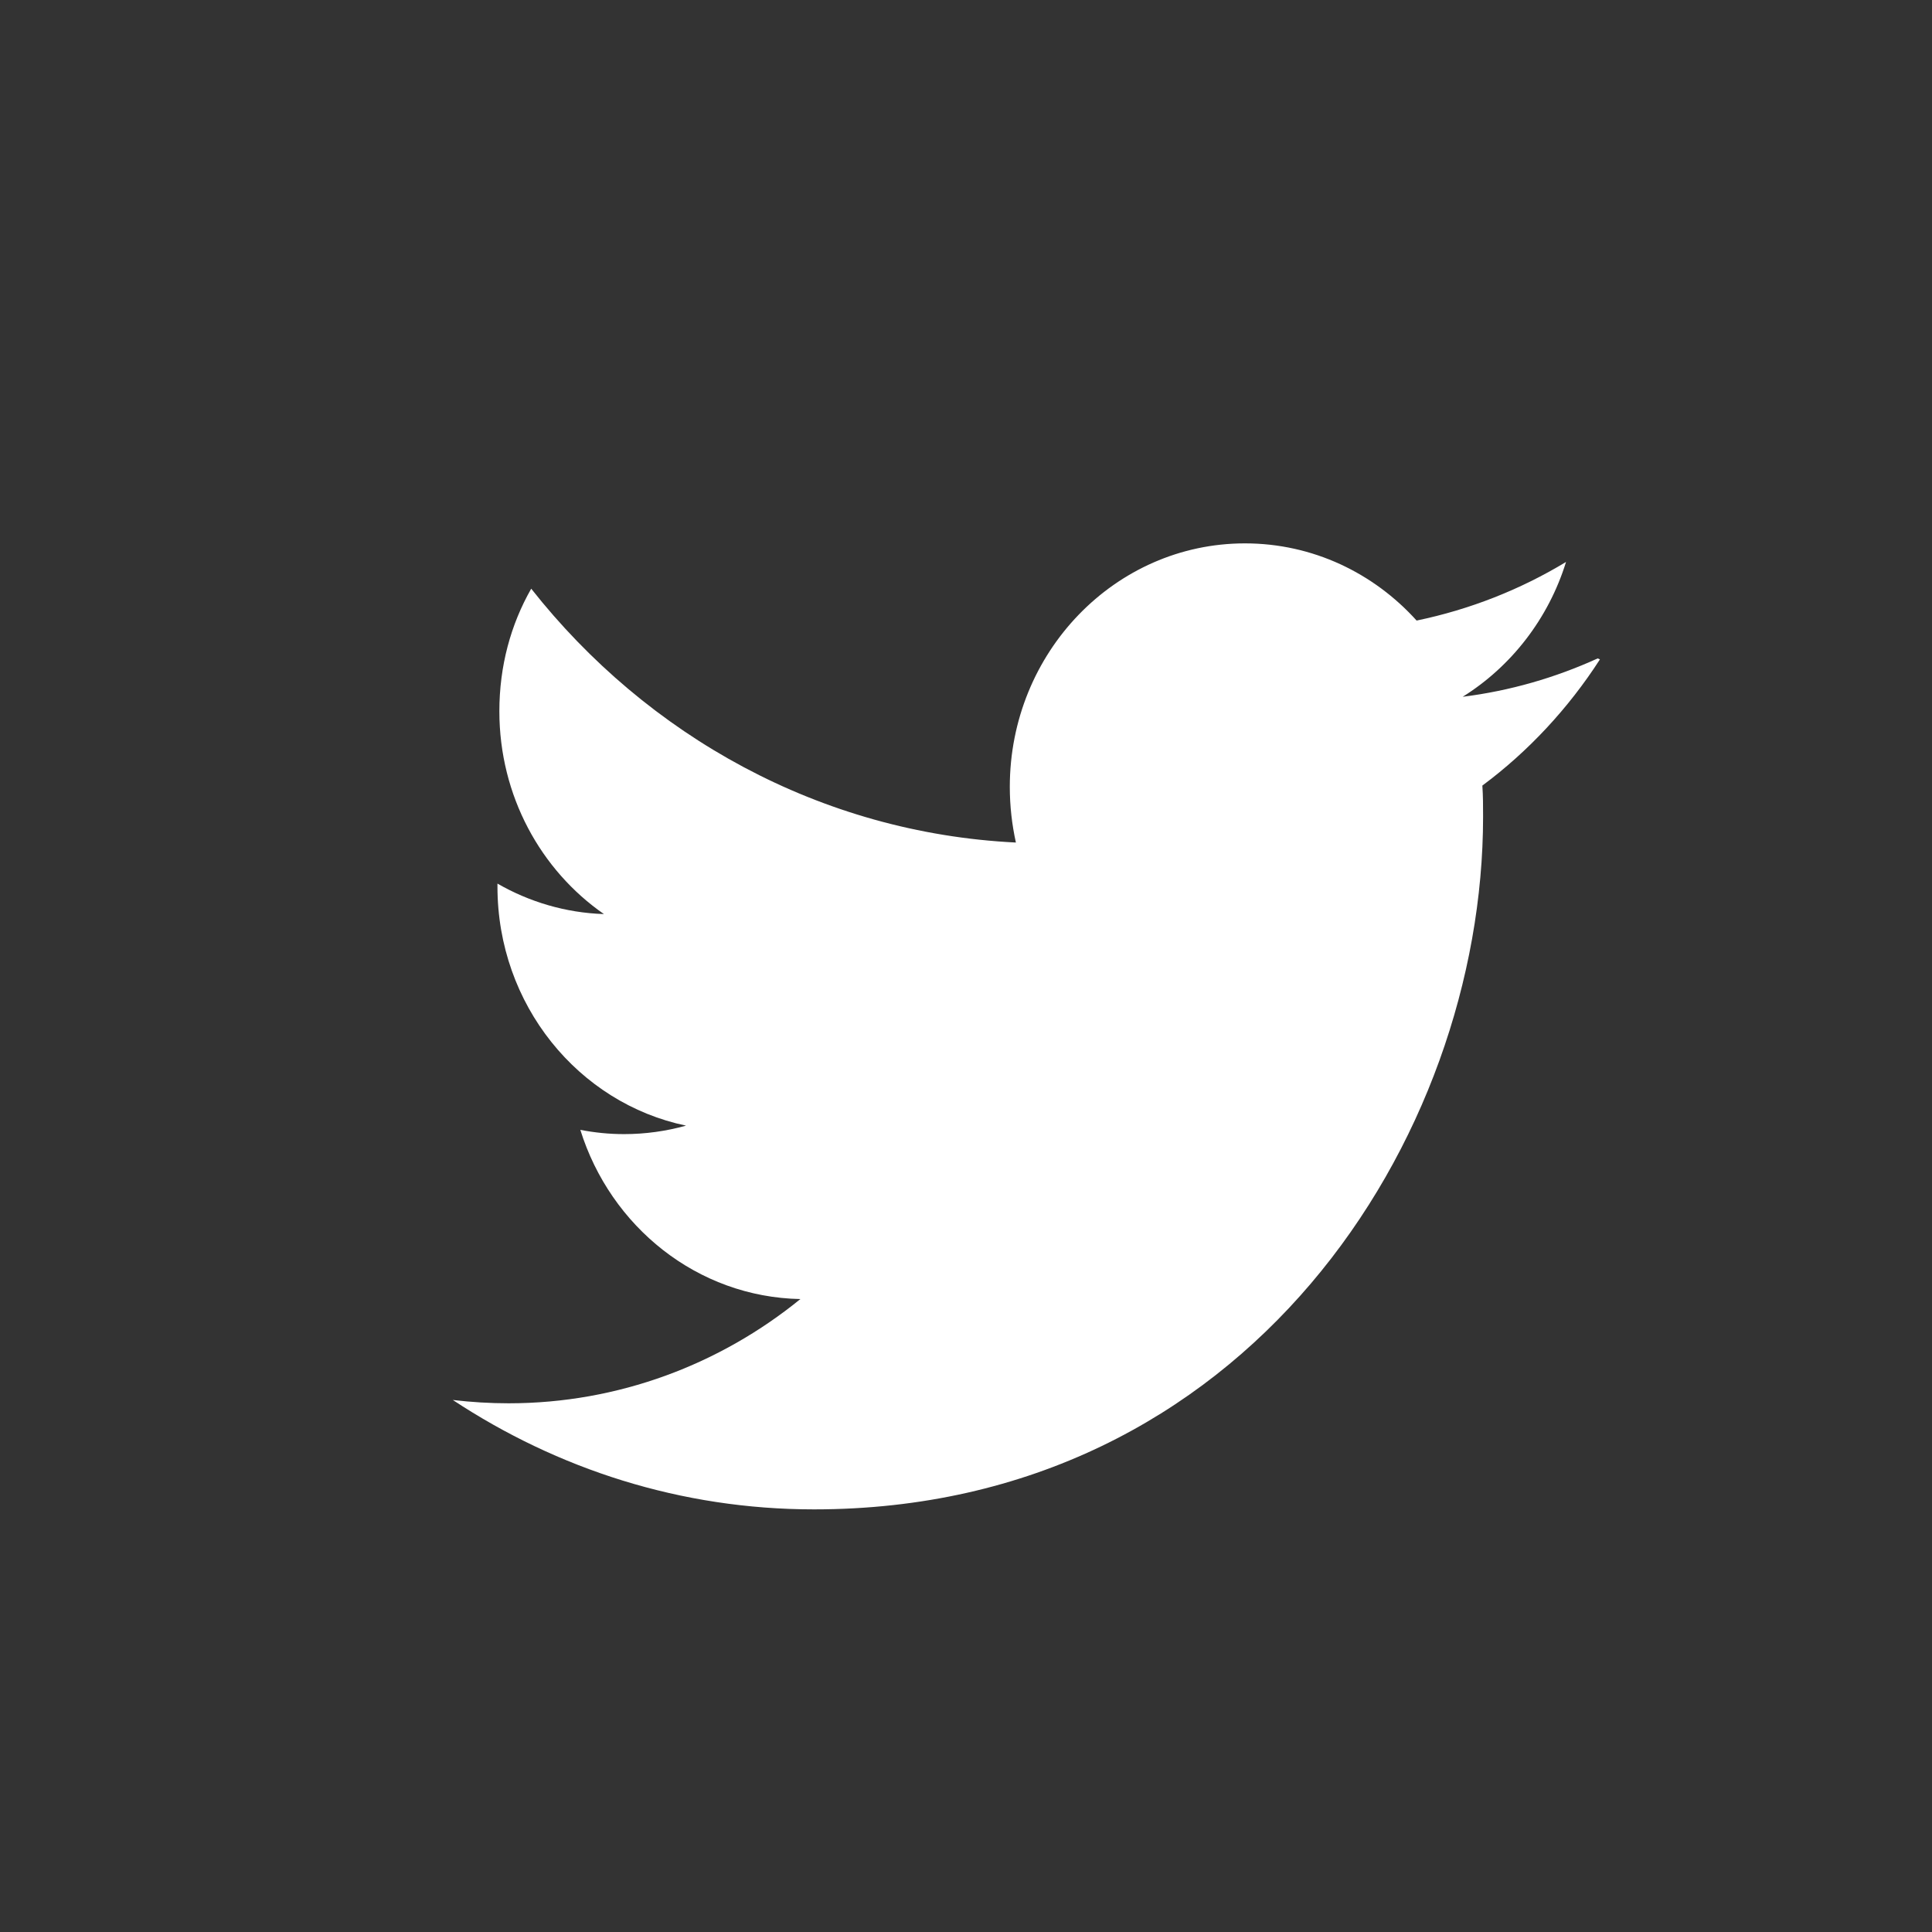 <?xml version="1.0" encoding="utf-8"?>
<svg xmlns="http://www.w3.org/2000/svg" width="64" height="64" viewBox="0 0 64 64" fill="none">
<rect x="0" y="0" width="64" height="64" fill="#333333" stroke="none"/>
<path d="M52.926 21.811C51.524 22.449 50.028 22.884 48.453 23.082C50.058 22.08 51.293 20.5 51.877 18.615C50.372 19.526 48.703 20.188 46.927 20.557C45.508 18.984 43.486 18 41.241 18C36.939 18 33.451 21.614 33.451 26.066C33.451 26.706 33.523 27.321 33.653 27.91C27.177 27.593 21.438 24.372 17.597 19.501C16.921 20.685 16.542 22.062 16.542 23.561C16.542 26.366 17.919 28.832 20.006 30.28C18.729 30.238 17.527 29.873 16.479 29.27V29.37C16.479 33.282 19.159 36.545 22.726 37.288C22.073 37.47 21.382 37.569 20.674 37.569C20.177 37.569 19.701 37.52 19.224 37.428C20.223 40.632 23.095 42.967 26.514 43.033C23.854 45.197 20.483 46.486 16.852 46.486C16.235 46.486 15.619 46.449 15 46.376C18.466 48.663 22.549 50 26.965 50C41.3 50 49.129 37.703 49.129 27.057C49.129 26.714 49.129 26.368 49.105 26.023C50.627 24.893 51.955 23.464 53 21.843L52.926 21.811Z" fill="white"/>
</svg>